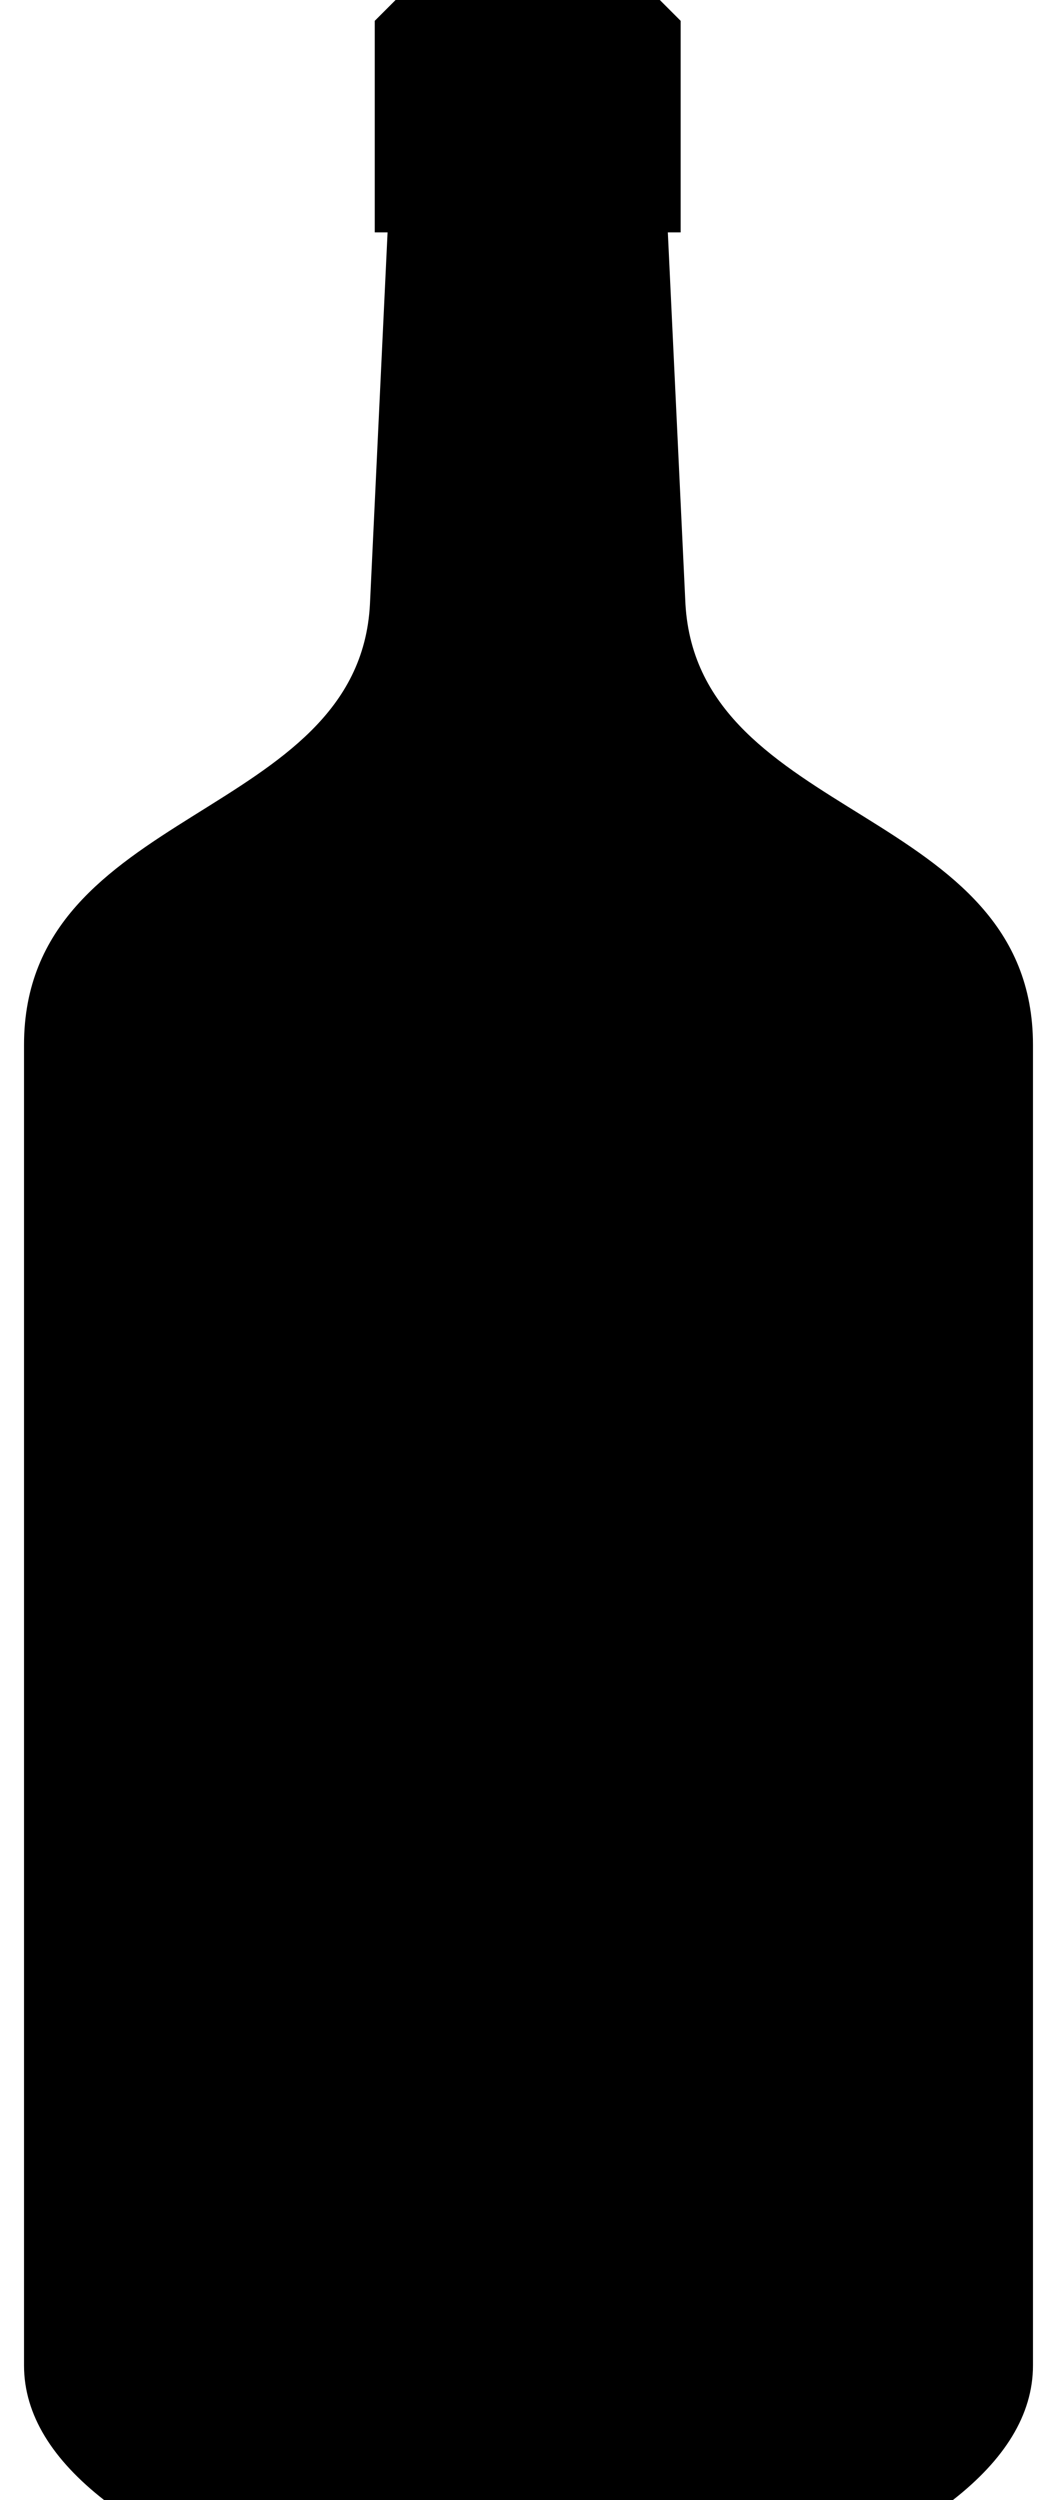 <?xml version="1.0" encoding="utf-8"?>
<!-- Generator: Adobe Illustrator 25.2.1, SVG Export Plug-In . SVG Version: 6.00 Build 0)  -->
<svg version="1.1" id="Layer_1" xmlns="http://www.w3.org/2000/svg" xmlns:xlink="http://www.w3.org/1999/xlink" x="0px" y="0px"
	 viewBox="0 0 66 156" style="enable-background:new 0 0 66 156;" xml:space="preserve">
<path id="path15783" d="M41.2,0l1.3,1.3v13.2h-0.8l1.1,23.2c0.8,13.6,21.7,12.6,21.7,27.5v82.4c0,3.1-1.8,5.9-5,8.4h-53
	c-3.2-2.5-5-5.3-5-8.4V65.2c0-14.9,20.9-14,21.6-27.5l1.1-23.2h-0.8V1.3L24.7,0H41.2z"/>
</svg>
